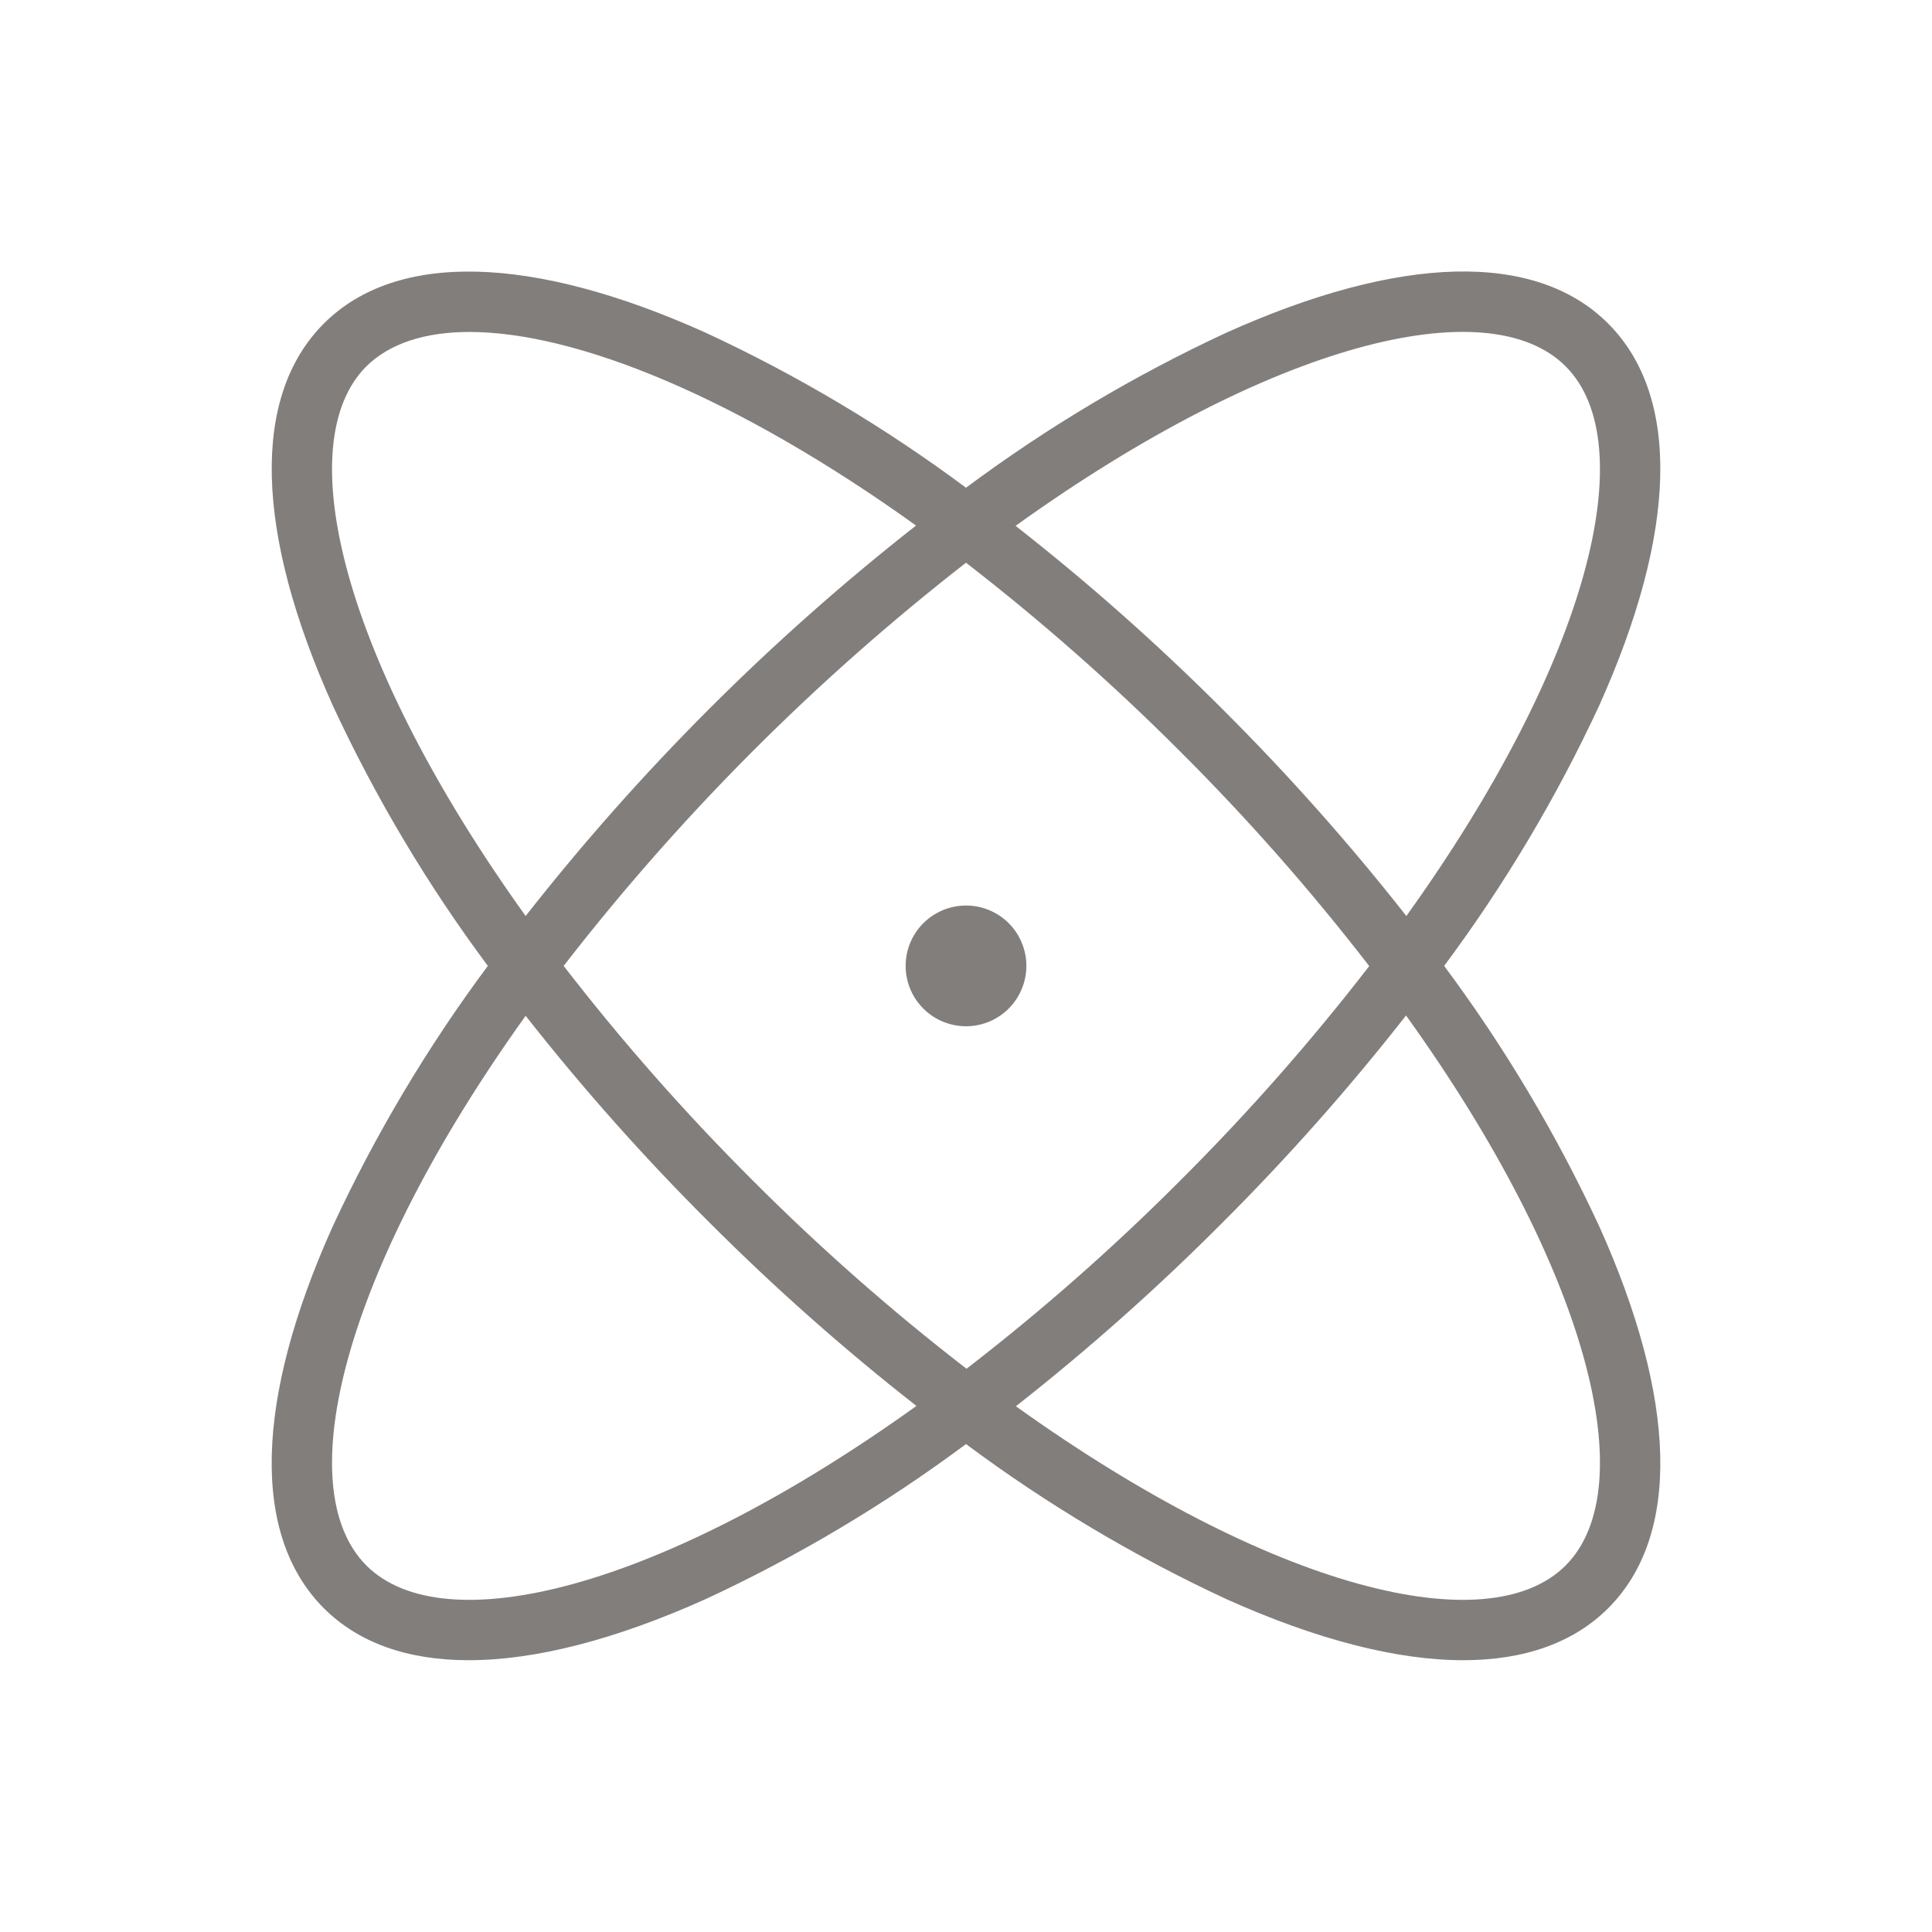<svg xmlns="http://www.w3.org/2000/svg" fill="none" viewBox="0 0 56 56" height="56" width="56">
<path fill="#827E7C" d="M46.351 35.537C45.116 32.877 43.611 30.35 41.86 27.997C43.611 25.644 45.116 23.117 46.351 20.457C48.622 15.412 48.716 11.488 46.616 9.381C44.516 7.275 40.585 7.375 35.54 9.646C32.88 10.881 30.353 12.386 28 14.137C25.647 12.386 23.12 10.881 20.46 9.646C15.415 7.375 11.482 7.281 9.384 9.381C7.287 11.481 7.378 15.412 9.649 20.457C10.884 23.117 12.389 25.644 14.14 27.997C12.389 30.35 10.884 32.877 9.649 35.537C7.378 40.582 7.284 44.506 9.384 46.613C10.391 47.619 11.812 48.122 13.589 48.122C15.509 48.122 17.835 47.529 20.46 46.348C23.12 45.113 25.647 43.608 28 41.857C30.353 43.608 32.88 45.113 35.54 46.348C38.165 47.529 40.491 48.122 42.411 48.122C44.181 48.122 45.609 47.619 46.616 46.613C48.716 44.515 48.622 40.582 46.351 35.537ZM45.38 10.617C47.626 12.866 46.067 19.16 40.764 26.551C39.112 24.448 37.333 22.447 35.438 20.559C33.547 18.667 31.544 16.891 29.437 15.242C36.837 9.928 43.131 8.369 45.38 10.617ZM39.692 27.997C38.005 30.182 36.178 32.256 34.224 34.205C32.275 36.16 30.201 37.987 28.015 39.674C25.83 37.987 23.756 36.16 21.807 34.205C19.853 32.256 18.026 30.182 16.338 27.997C19.722 23.63 23.64 19.704 28 16.311C30.183 18 32.256 19.827 34.206 21.78C36.164 23.732 37.994 25.809 39.684 27.997H39.692ZM10.62 10.617C11.287 9.961 12.307 9.622 13.604 9.622C16.691 9.622 21.35 11.501 26.552 15.233C22.339 18.538 18.54 22.338 15.236 26.551C9.933 19.16 8.374 12.866 10.62 10.617ZM10.62 45.377C8.374 43.128 9.933 36.845 15.236 29.443C16.888 31.546 18.667 33.547 20.562 35.434C22.453 37.327 24.457 39.103 26.563 40.752C19.163 46.063 12.869 47.623 10.62 45.377ZM45.38 45.377C43.131 47.623 36.849 46.063 29.446 40.761C31.549 39.109 33.55 37.33 35.438 35.434C37.33 33.544 39.106 31.54 40.755 29.434C46.067 36.834 47.626 43.128 45.38 45.377ZM29.75 27.997C29.75 28.343 29.647 28.681 29.455 28.969C29.263 29.257 28.989 29.481 28.67 29.614C28.35 29.746 27.998 29.781 27.659 29.713C27.319 29.646 27.007 29.479 26.763 29.234C26.518 28.99 26.351 28.678 26.284 28.338C26.216 27.999 26.251 27.647 26.383 27.327C26.516 27.008 26.74 26.734 27.028 26.542C27.316 26.35 27.654 26.247 28 26.247C28.464 26.247 28.909 26.431 29.238 26.759C29.566 27.088 29.75 27.533 29.75 27.997Z"></path>
</svg>
